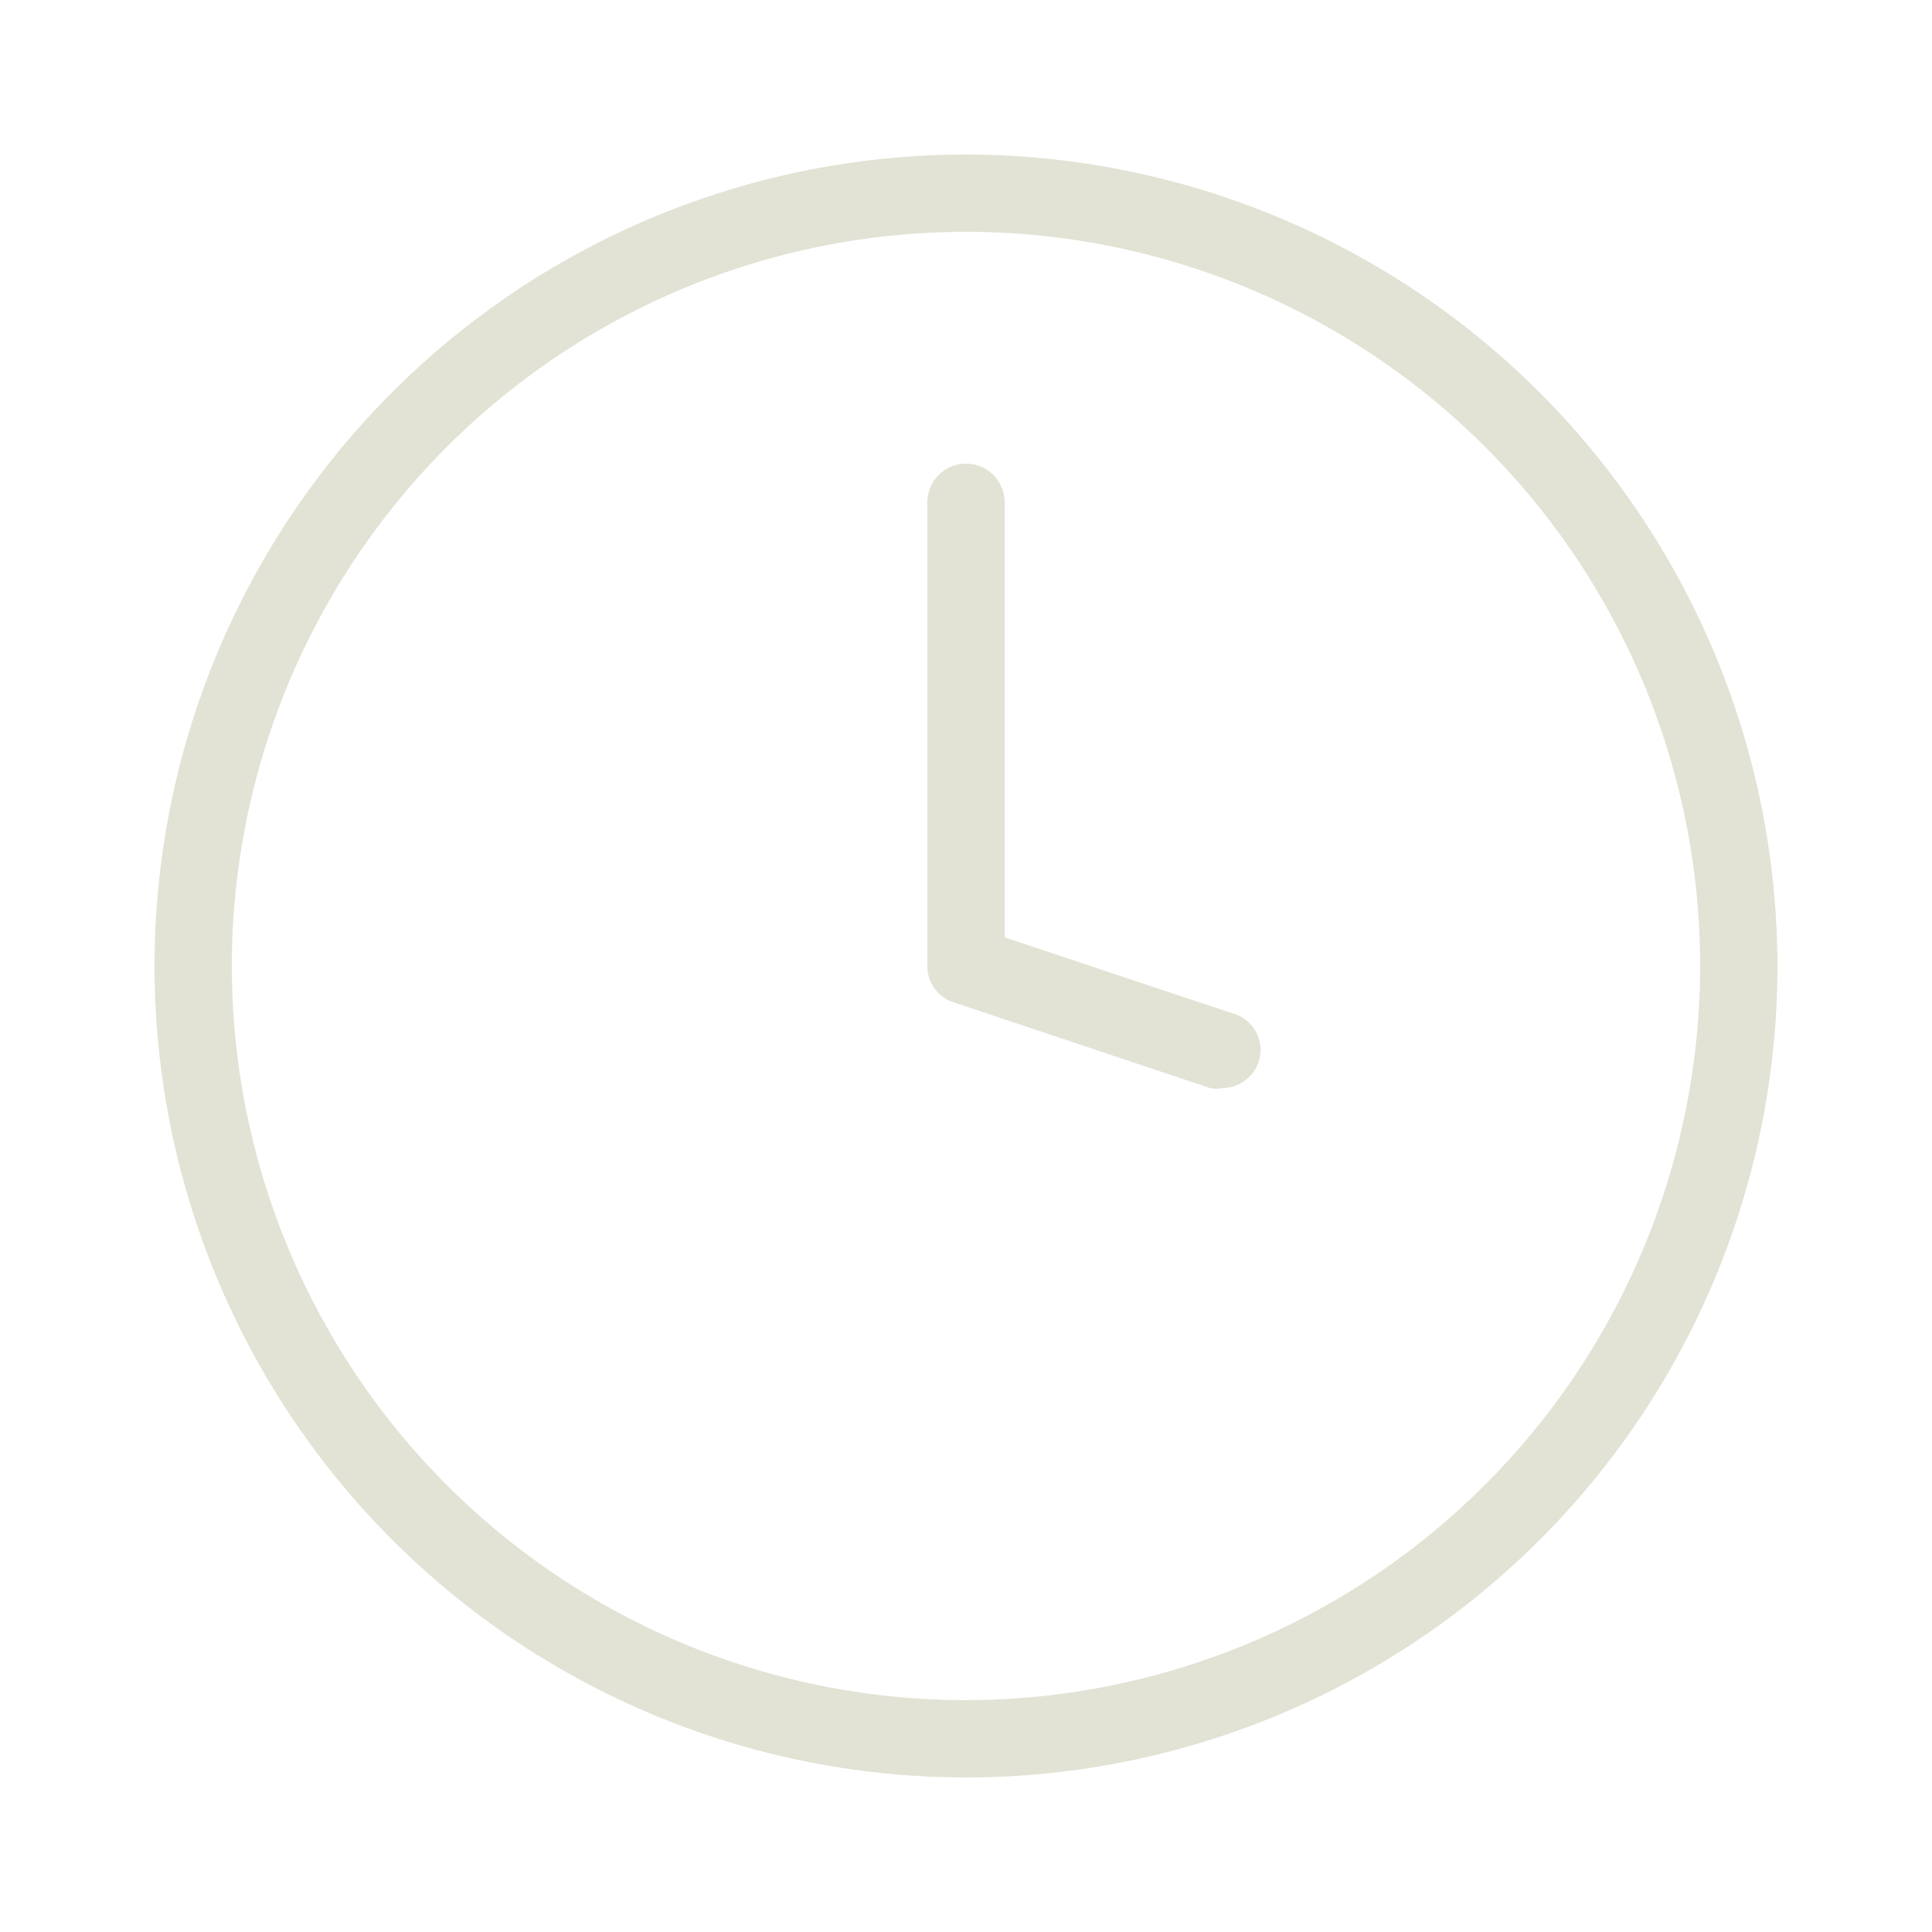 <?xml version="1.0" encoding="UTF-8"?>
<svg xmlns="http://www.w3.org/2000/svg" xmlns:xlink="http://www.w3.org/1999/xlink" version="1.1" width="512" height="512" x="0" y="0" viewBox="0 0 25 25" style="enable-background:new 0 0 512 512" xml:space="preserve" class="">
  <g>
    <g data-name="Layer 11">
      <path d="M12.5 2A10.5 10.5 0 1 0 23 12.5 10.51 10.51 0 0 0 12.5 2zm0 20a9.5 9.5 0 1 1 9.5-9.5 9.51 9.51 0 0 1-9.5 9.5z" fill="#e2e2d5" opacity="1" data-original="#000000" class=""></path>
      <path d="m16 13.13-3-1V6.5a.5.5 0 0 0-1 0v6a.49.49 0 0 0 .34.47l3.32 1.11a.41.41 0 0 0 .16 0 .5.5 0 0 0 .47-.35.49.49 0 0 0-.29-.6z" fill="#e2e2d5" opacity="1" data-original="#000000" class=""></path>
    </g>
  </g>
</svg>
